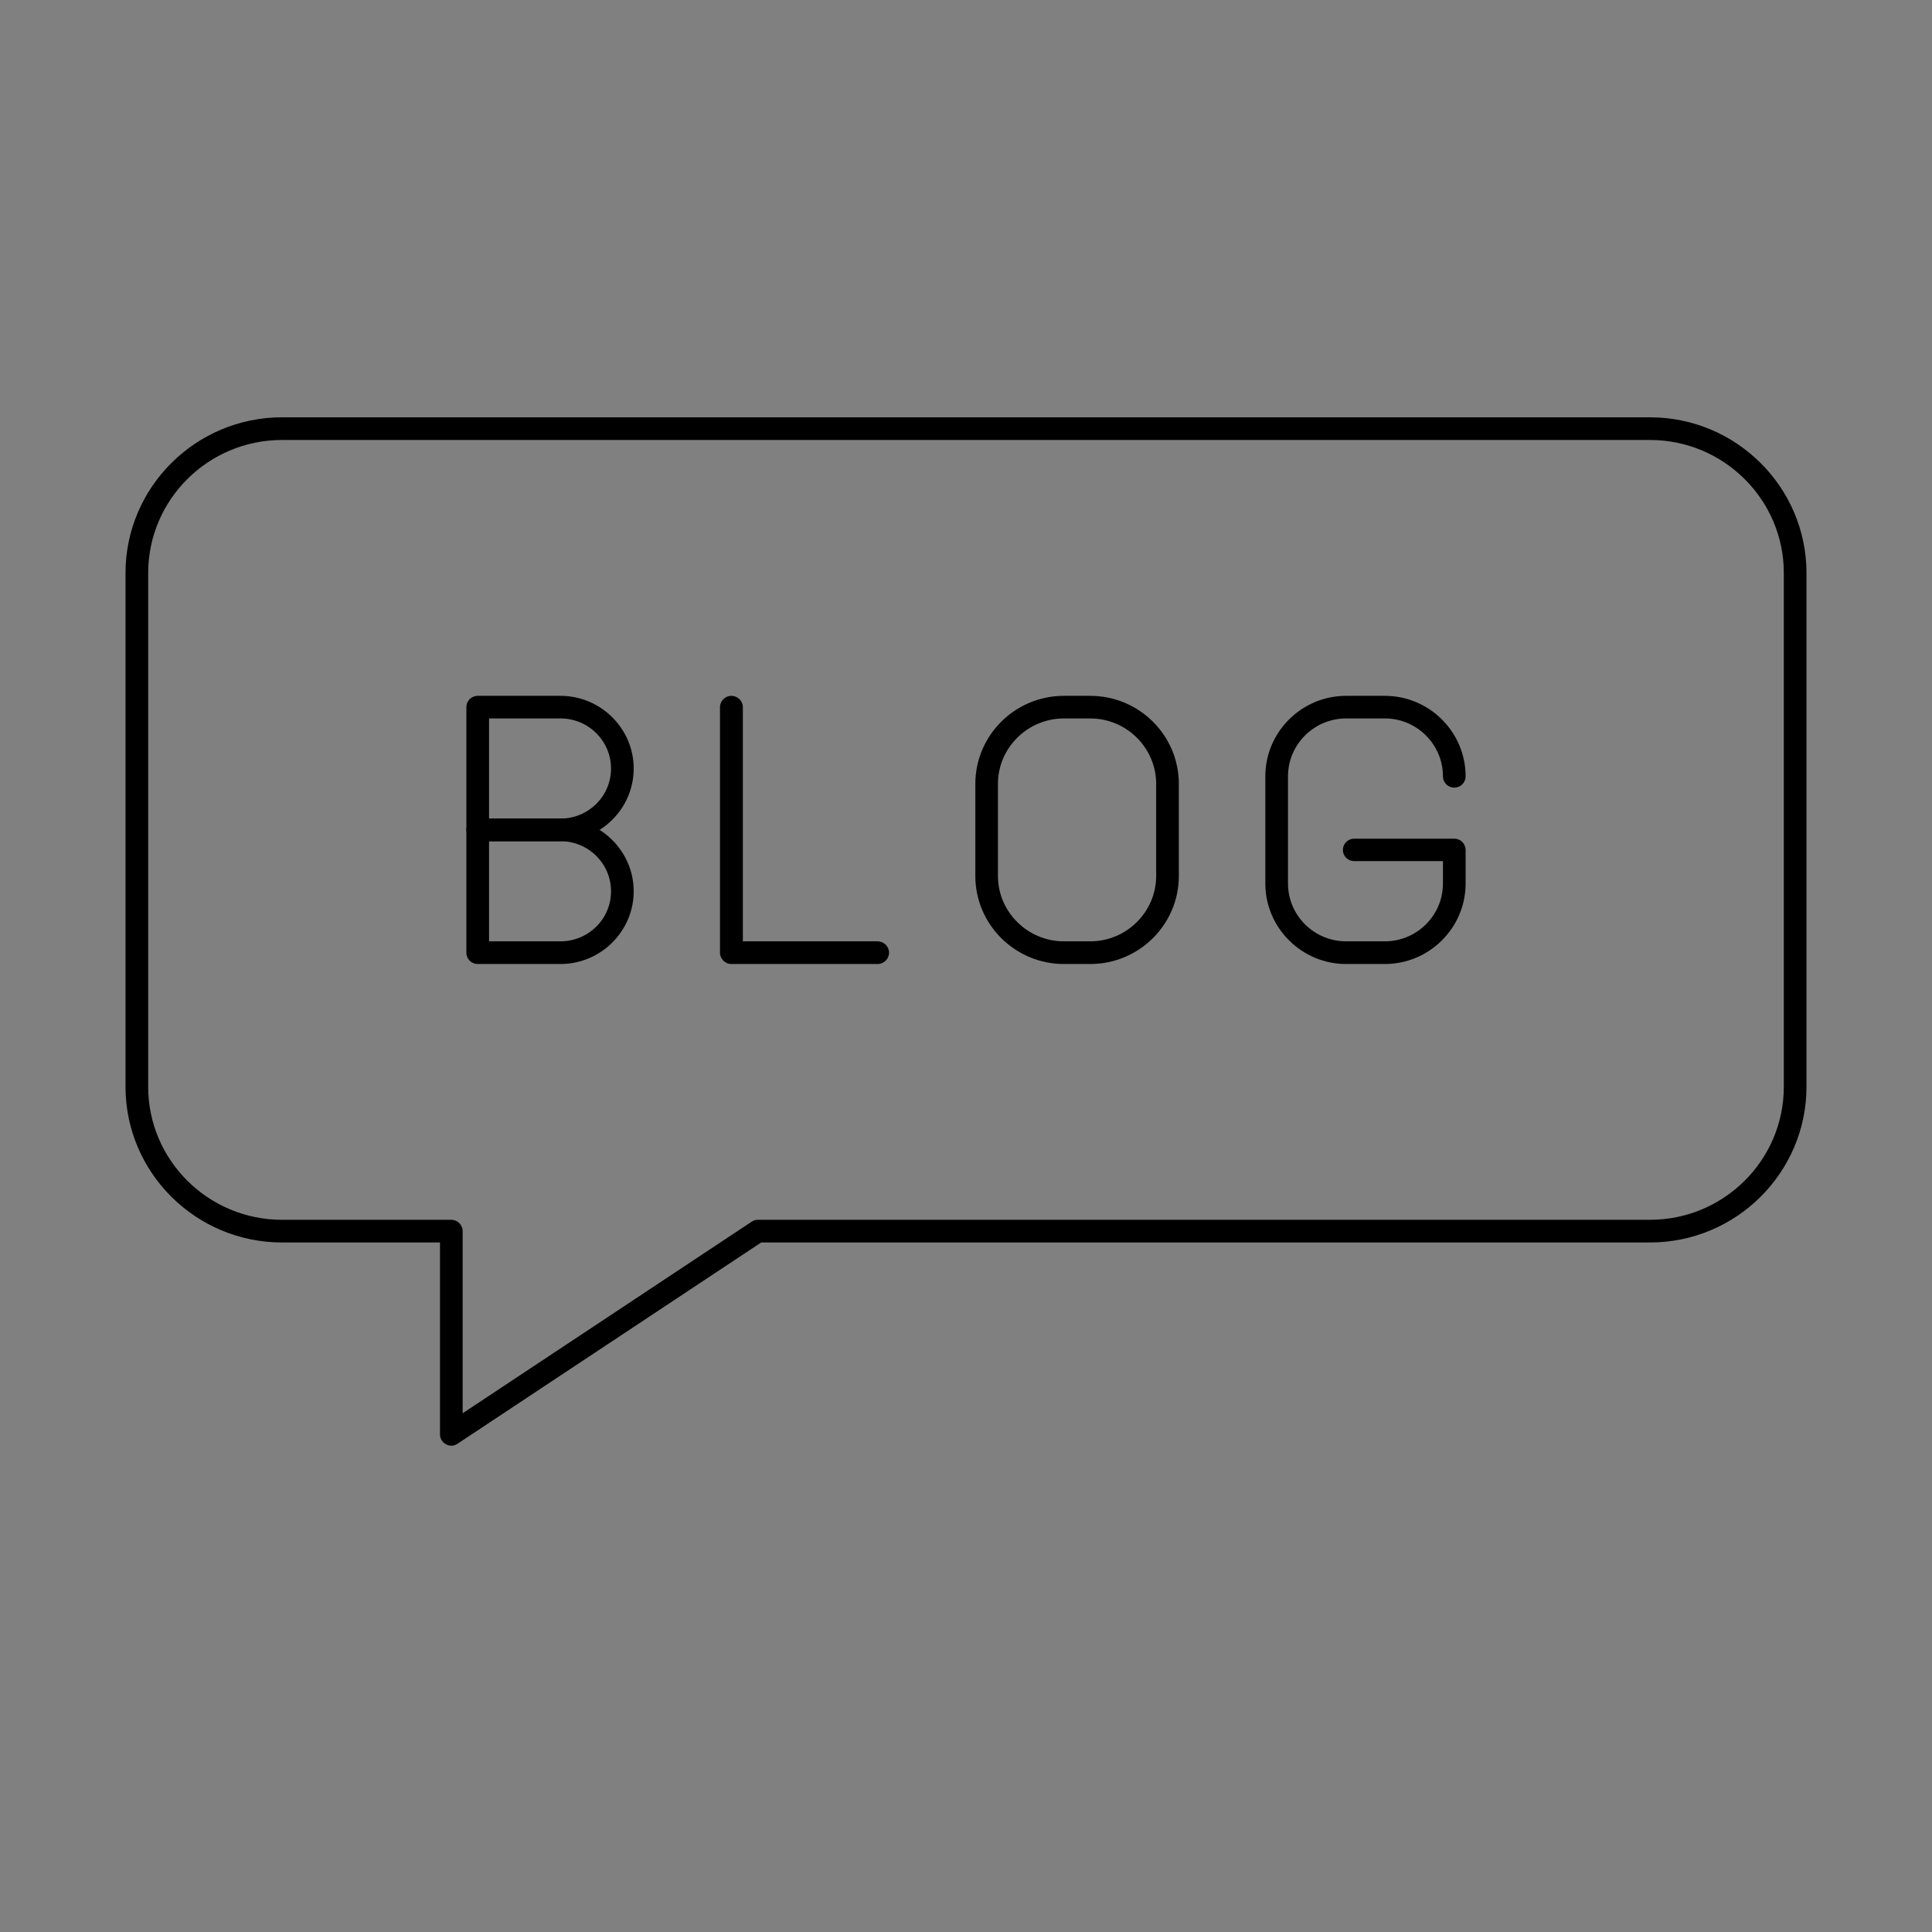 <?xml version="1.0" encoding="UTF-8"?> <svg xmlns="http://www.w3.org/2000/svg" xmlns:xlink="http://www.w3.org/1999/xlink" width="40" zoomAndPan="magnify" viewBox="0 0 30 30" height="40" preserveAspectRatio="xMidYMid meet" version="1.2"><rect x="0" y="0" width="30" height="30" fill="#808080" stroke="none"/><defs><clipPath id="6aebed42b7"><path d="M 20.754 18.973 L 20.926 18.973 L 20.926 19.133 L 20.754 19.133 Z M 20.754 18.973 "></path></clipPath><clipPath id="e879e90194"><path d="M 20.914 19.09 C 20.59 19.199 20.879 18.98 20.879 18.98 "></path></clipPath><filter x="0%" y="0%" width="100%" filterUnits="objectBoundingBox" id="0d0529925b" height="100%"><feColorMatrix values="0 0 0 0 1 0 0 0 0 1 0 0 0 0 1 0 0 0 1 0" type="matrix" in="SourceGraphic"></feColorMatrix></filter><clipPath id="4350c9a905"><path d="M 0.754 0.973 L 0.922 0.973 L 0.922 1.133 L 0.754 1.133 Z M 0.754 0.973 "></path></clipPath><clipPath id="f05ddf1483"><path d="M 0.914 1.09 C 0.59 1.199 0.879 0.98 0.879 0.98 "></path></clipPath><clipPath id="b15362c252"><rect x="0" width="1" y="0" height="2"></rect></clipPath><clipPath id="740c17b9d0"><path d="M 1.934 6.48 L 28.066 6.48 L 28.066 22.449 L 1.934 22.449 Z M 1.934 6.48 "></path></clipPath></defs><g id="0cab2bc35f"><g clip-rule="nonzero" clip-path="url(#6aebed42b7)"><g clip-rule="nonzero" clip-path="url(#e879e90194)"><g mask="url(#a99512b849)" transform="matrix(1,0,0,1,20,18)"><g clip-path="url(#b15362c252)"><g clip-rule="nonzero" clip-path="url(#4350c9a905)"><g clip-rule="nonzero" clip-path="url(#f05ddf1483)"><rect x="0" width="1" height="2" y="0" style="fill:#ffffff;fill-opacity:1;stroke:none;"></rect></g></g></g><mask id="a99512b849"><g filter="url(#0d0529925b)"><rect x="0" width="30" y="0" height="30" style="fill:#000000;fill-opacity:0.01;stroke:none;"></rect></g></mask></g></g></g><path style=" stroke:none;fill-rule:nonzero;fill:#000000;fill-opacity:1;" d="M 8.703 14.969 L 7.418 14.969 C 7.32 14.969 7.242 14.891 7.242 14.793 L 7.242 12.887 C 7.242 12.789 7.32 12.711 7.418 12.711 L 8.703 12.711 C 9.328 12.711 9.84 13.219 9.84 13.84 C 9.84 14.461 9.328 14.969 8.703 14.969 Z M 7.594 14.617 L 8.703 14.617 C 9.137 14.617 9.488 14.27 9.488 13.84 C 9.488 13.41 9.137 13.062 8.703 13.062 L 7.594 13.062 Z M 7.594 14.617 "></path><path style=" stroke:none;fill-rule:nonzero;fill:#000000;fill-opacity:1;" d="M 8.703 13.062 L 7.418 13.062 C 7.32 13.062 7.242 12.984 7.242 12.887 L 7.242 10.98 C 7.242 10.883 7.32 10.805 7.418 10.805 L 8.703 10.805 C 9.328 10.805 9.84 11.312 9.84 11.934 C 9.84 12.555 9.328 13.062 8.703 13.062 Z M 7.594 12.711 L 8.703 12.711 C 9.137 12.711 9.488 12.363 9.488 11.934 C 9.488 11.504 9.137 11.156 8.703 11.156 L 7.594 11.156 Z M 7.594 12.711 "></path><path style=" stroke:none;fill-rule:nonzero;fill:#000000;fill-opacity:1;" d="M 13.629 14.969 L 11.355 14.969 C 11.262 14.969 11.18 14.891 11.18 14.793 L 11.18 10.98 C 11.18 10.883 11.262 10.805 11.355 10.805 C 11.453 10.805 11.535 10.883 11.535 10.98 L 11.535 14.617 L 13.629 14.617 C 13.723 14.617 13.805 14.695 13.805 14.793 C 13.805 14.891 13.723 14.969 13.629 14.969 Z M 13.629 14.969 "></path><path style=" stroke:none;fill-rule:nonzero;fill:#000000;fill-opacity:1;" d="M 21.504 14.969 L 20.902 14.969 C 20.211 14.969 19.648 14.406 19.648 13.719 L 19.648 12.055 C 19.648 11.367 20.211 10.805 20.902 10.805 L 21.504 10.805 C 22.195 10.805 22.758 11.367 22.758 12.055 C 22.758 12.152 22.68 12.23 22.582 12.23 C 22.484 12.23 22.406 12.152 22.406 12.055 C 22.406 11.559 22 11.156 21.504 11.156 L 20.902 11.156 C 20.406 11.156 20 11.559 20 12.055 L 20 13.719 C 20 14.215 20.406 14.617 20.902 14.617 L 21.504 14.617 C 22 14.617 22.406 14.215 22.406 13.719 L 22.406 13.371 L 21.027 13.371 C 20.93 13.371 20.852 13.293 20.852 13.199 C 20.852 13.102 20.93 13.023 21.027 13.023 L 22.582 13.023 C 22.68 13.023 22.758 13.102 22.758 13.199 L 22.758 13.719 C 22.758 14.406 22.195 14.969 21.504 14.969 Z M 21.504 14.969 "></path><path style=" stroke:none;fill-rule:nonzero;fill:#000000;fill-opacity:1;" d="M 16.93 14.969 L 16.52 14.969 C 15.762 14.969 15.145 14.355 15.145 13.602 L 15.145 12.172 C 15.145 11.418 15.762 10.805 16.52 10.805 L 16.93 10.805 C 17.688 10.805 18.305 11.418 18.305 12.172 L 18.305 13.602 C 18.305 14.355 17.688 14.969 16.93 14.969 Z M 16.52 11.156 C 15.957 11.156 15.496 11.613 15.496 12.172 L 15.496 13.602 C 15.496 14.16 15.957 14.617 16.52 14.617 L 16.93 14.617 C 17.492 14.617 17.953 14.16 17.953 13.602 L 17.953 12.172 C 17.953 11.613 17.492 11.156 16.93 11.156 Z M 16.52 11.156 "></path><g clip-rule="nonzero" clip-path="url(#740c17b9d0)"><path style=" stroke:none;fill-rule:nonzero;fill:#000000;fill-opacity:1;" d="M 7.008 22.449 C 6.977 22.449 6.949 22.441 6.926 22.426 C 6.867 22.398 6.832 22.336 6.832 22.273 L 6.832 19.293 L 4.379 19.293 C 3.039 19.293 1.949 18.207 1.949 16.875 L 1.949 8.898 C 1.949 7.566 3.039 6.48 4.379 6.48 L 25.621 6.48 C 26.961 6.48 28.051 7.566 28.051 8.898 L 28.051 16.875 C 28.051 18.207 26.961 19.293 25.621 19.293 L 11.82 19.293 L 7.105 22.418 C 7.074 22.438 7.043 22.449 7.008 22.449 Z M 4.379 6.832 C 3.234 6.832 2.301 7.758 2.301 8.898 L 2.301 16.875 C 2.301 18.016 3.234 18.941 4.379 18.941 L 7.008 18.941 C 7.105 18.941 7.184 19.02 7.184 19.117 L 7.184 21.945 L 11.668 18.973 C 11.699 18.953 11.73 18.941 11.766 18.941 L 25.621 18.941 C 26.766 18.941 27.699 18.016 27.699 16.875 L 27.699 8.898 C 27.699 7.758 26.766 6.832 25.621 6.832 Z M 4.379 6.832 "></path></g></g></svg> 